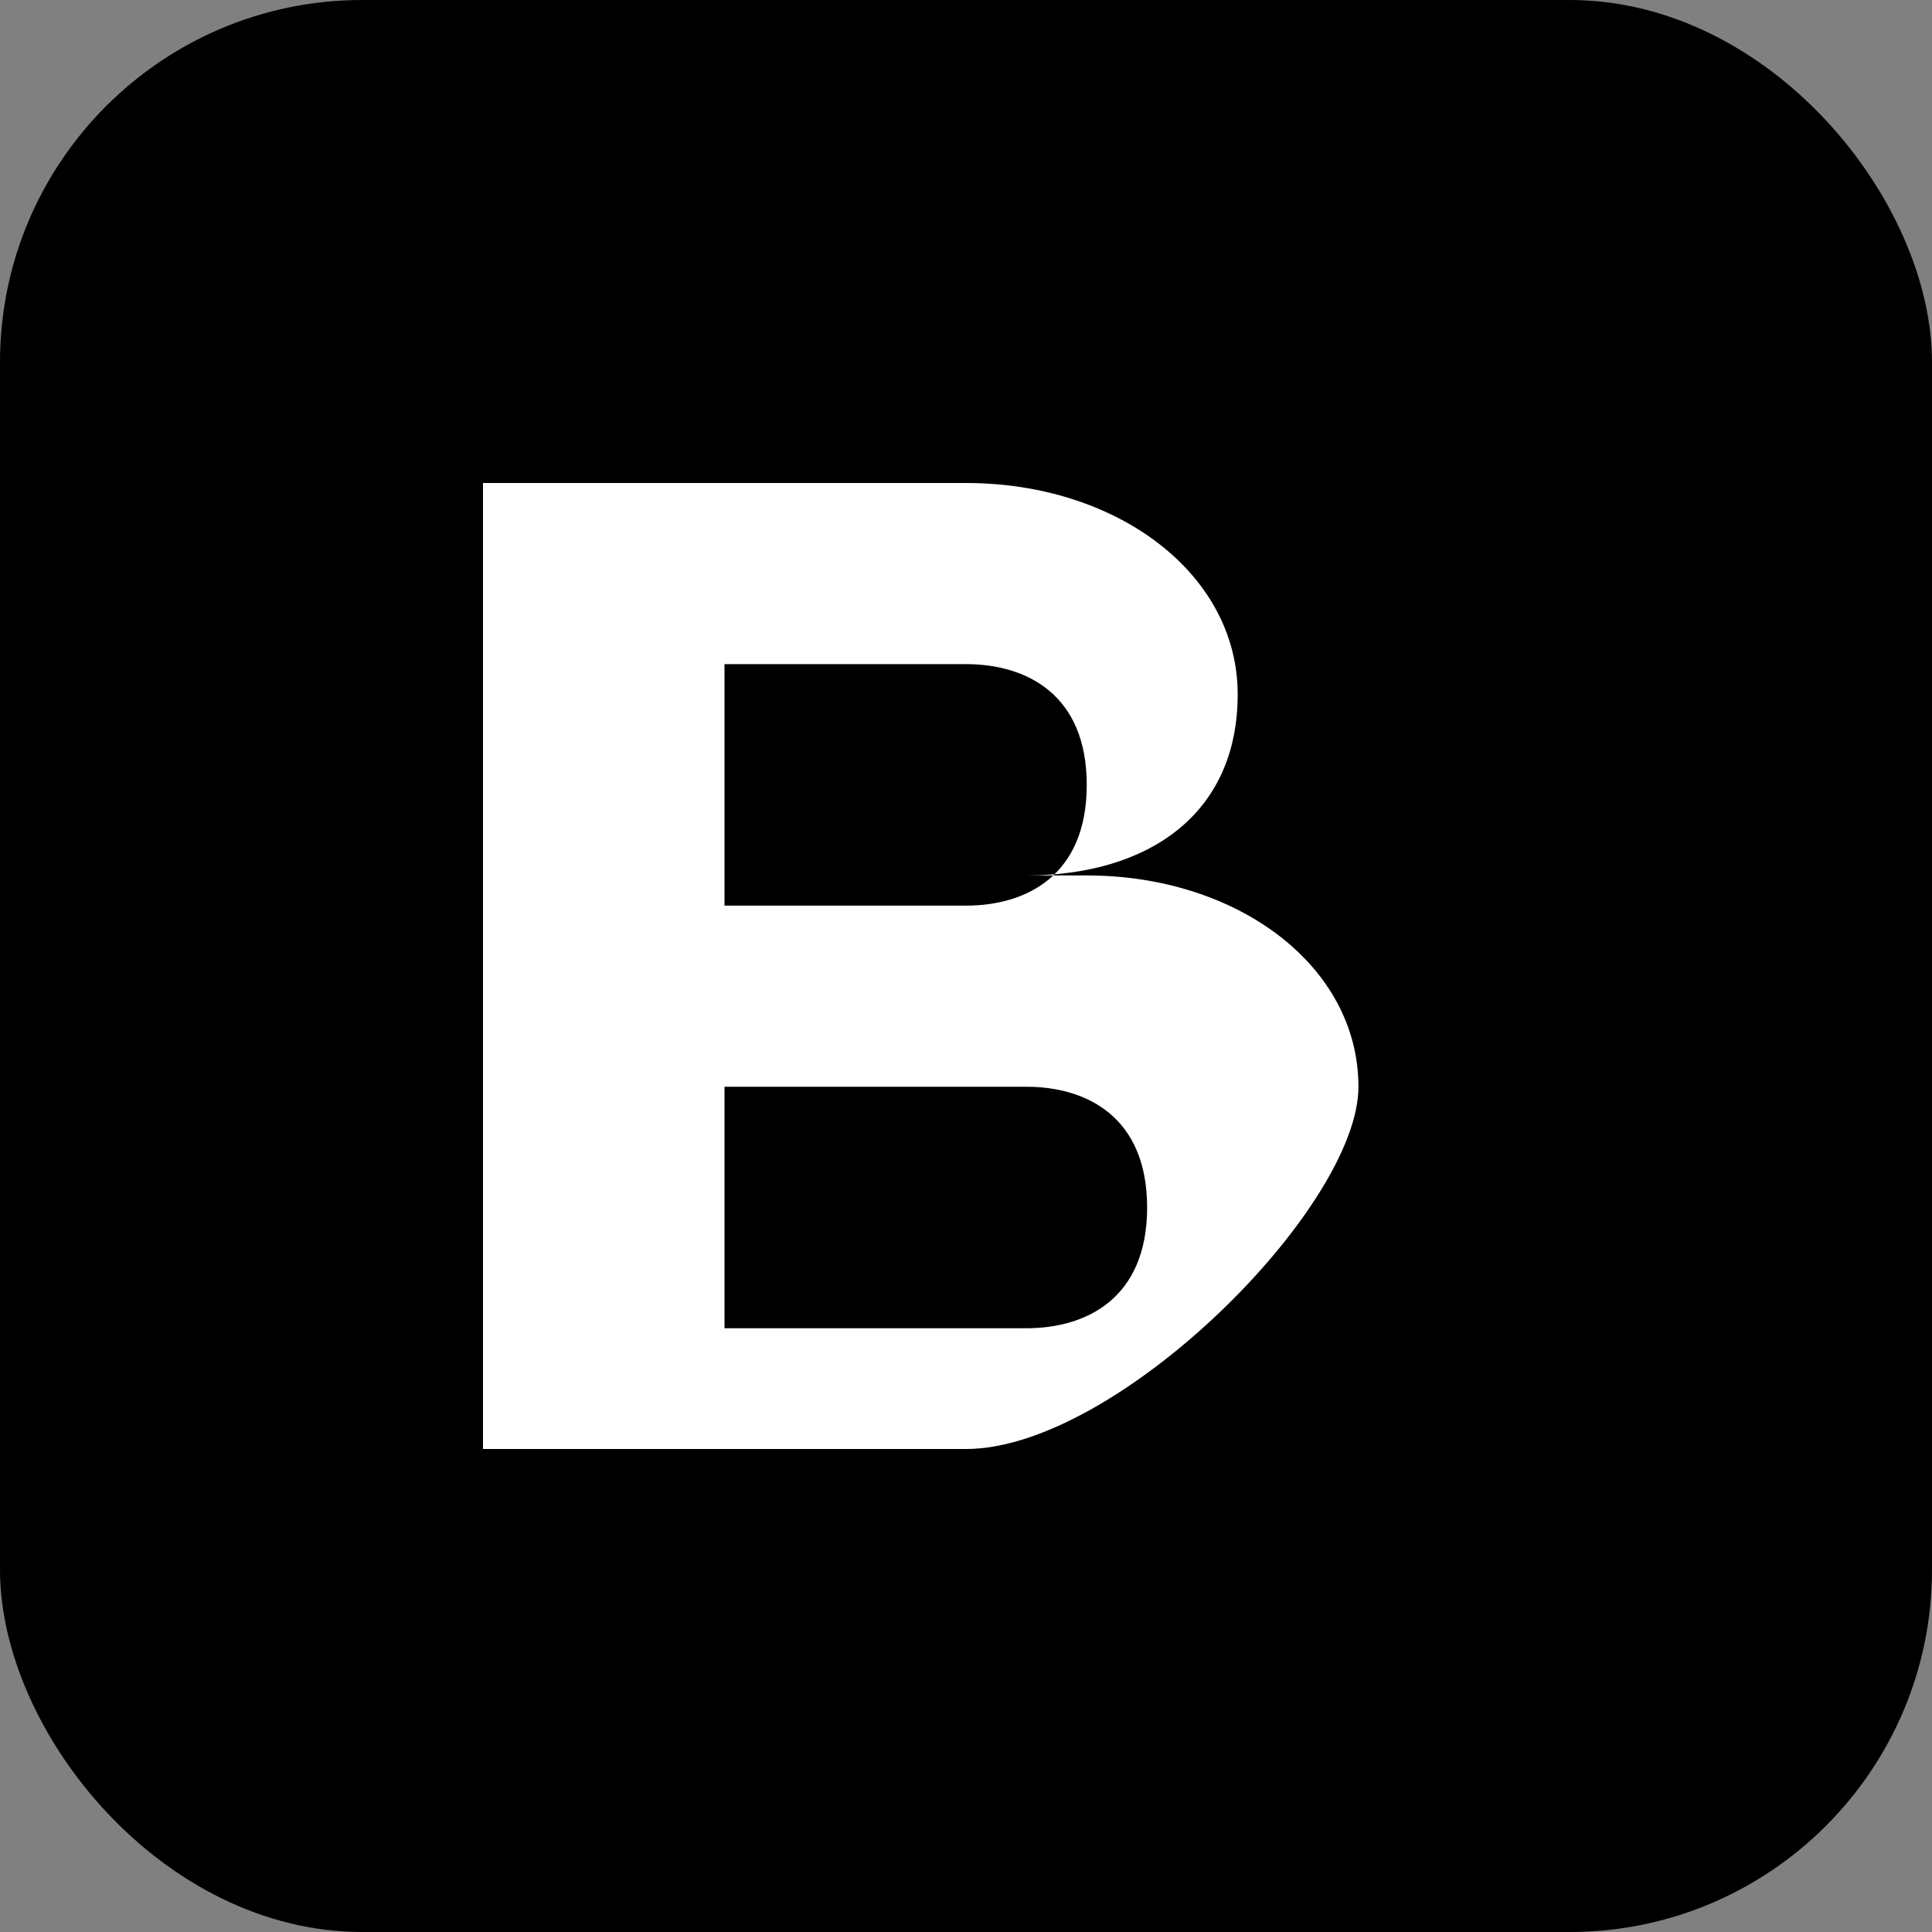 <svg xmlns="http://www.w3.org/2000/svg" viewBox="0 0 32 32" width="32" height="32">
  <rect x="0" y="0" width="32" height="32" fill="#808080" stroke="none"/>
  <defs>
    <linearGradient id="biojomsGradient" x1="0%" y1="0%" x2="100%" y2="100%">
      <stop offset="0%" style="stop-color:hsl(222.2, 47.4%, 11.2%);stop-opacity:1" />
      <stop offset="100%" style="stop-color:hsl(217.2, 91.2%, 59.8%);stop-opacity:1" />
    </linearGradient>
  </defs>
  <rect width="32" height="32" rx="6" fill="url(#biojomsGradient)"/>
  <path d="M8 8h8c2.5 0 4.5 1.5 4.5 3.5s-1.5 3-3.5 3h1c2.5 0 4.5 1.5 4.5 3.5S18.5 24 16 24H8V8zm4 3v4h4c1 0 2-.5 2-2s-1-2-2-2h-4zm0 7v4h5c1 0 2-.5 2-2s-1-2-2-2h-5z" fill="white"/>
</svg>